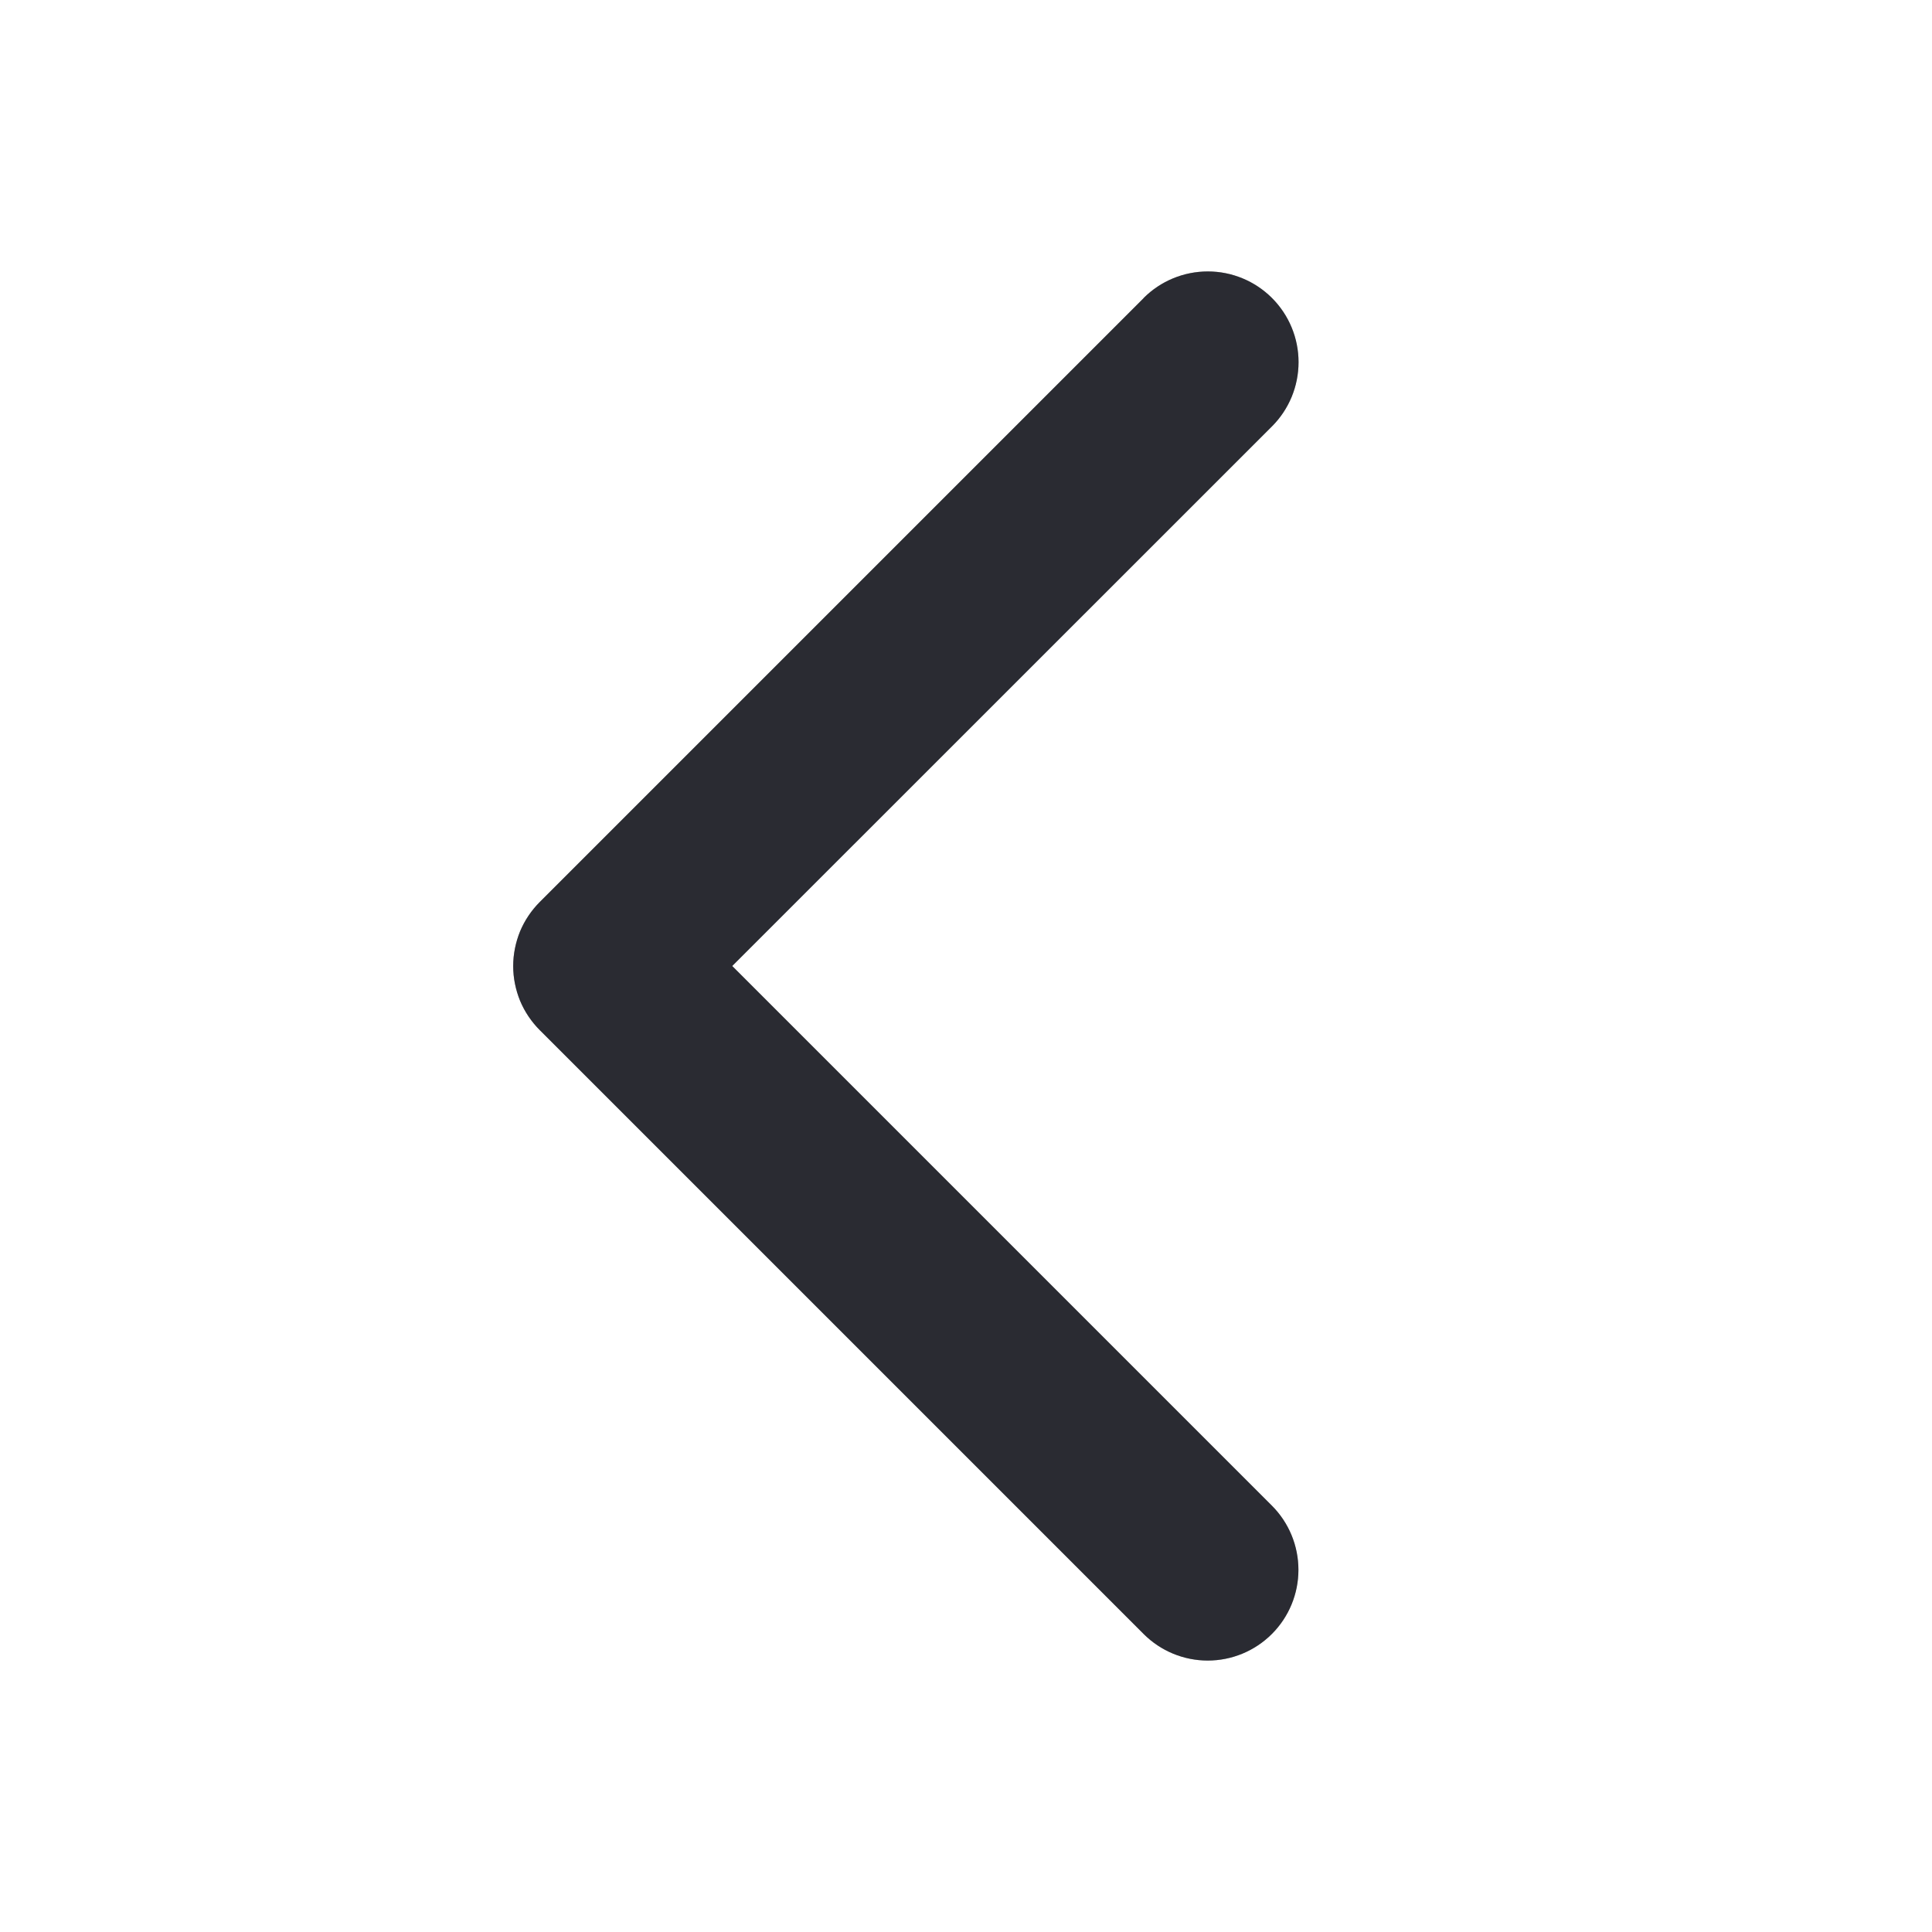 <svg width="16" height="16" viewBox="0 0 16 16" fill="none" xmlns="http://www.w3.org/2000/svg">
<path d="M9.471 2.469L4.471 7.469C4.401 7.539 4.345 7.622 4.307 7.713C4.27 7.804 4.25 7.902 4.25 8.001C4.25 8.099 4.27 8.197 4.307 8.288C4.345 8.379 4.401 8.462 4.471 8.532L9.471 13.532C9.612 13.673 9.803 13.752 10.002 13.752C10.201 13.752 10.392 13.673 10.533 13.532C10.674 13.391 10.753 13.2 10.753 13.001C10.753 12.801 10.674 12.61 10.533 12.469L6.064 8L10.534 3.531C10.675 3.39 10.754 3.199 10.754 2.999C10.754 2.8 10.675 2.609 10.534 2.468C10.393 2.327 10.202 2.248 10.003 2.248C9.803 2.248 9.612 2.327 9.471 2.468L9.471 2.469Z" fill="#41444D"/>
<path d="M9.471 2.469L4.471 7.469C4.401 7.539 4.345 7.622 4.307 7.713C4.27 7.804 4.25 7.902 4.25 8.001C4.25 8.099 4.27 8.197 4.307 8.288C4.345 8.379 4.401 8.462 4.471 8.532L9.471 13.532C9.612 13.673 9.803 13.752 10.002 13.752C10.201 13.752 10.392 13.673 10.533 13.532C10.674 13.391 10.753 13.2 10.753 13.001C10.753 12.801 10.674 12.61 10.533 12.469L6.064 8L10.534 3.531C10.675 3.39 10.754 3.199 10.754 2.999C10.754 2.8 10.675 2.609 10.534 2.468C10.393 2.327 10.202 2.248 10.003 2.248C9.803 2.248 9.612 2.327 9.471 2.468L9.471 2.469Z" fill="black" fill-opacity="0.2"/>
<path d="M9.471 2.469L4.471 7.469C4.401 7.539 4.345 7.622 4.307 7.713C4.27 7.804 4.25 7.902 4.25 8.001C4.25 8.099 4.27 8.197 4.307 8.288C4.345 8.379 4.401 8.462 4.471 8.532L9.471 13.532C9.612 13.673 9.803 13.752 10.002 13.752C10.201 13.752 10.392 13.673 10.533 13.532C10.674 13.391 10.753 13.2 10.753 13.001C10.753 12.801 10.674 12.61 10.533 12.469L6.064 8L10.534 3.531C10.675 3.39 10.754 3.199 10.754 2.999C10.754 2.8 10.675 2.609 10.534 2.468C10.393 2.327 10.202 2.248 10.003 2.248C9.803 2.248 9.612 2.327 9.471 2.468L9.471 2.469Z" fill="black" fill-opacity="0.2"/>
</svg>
